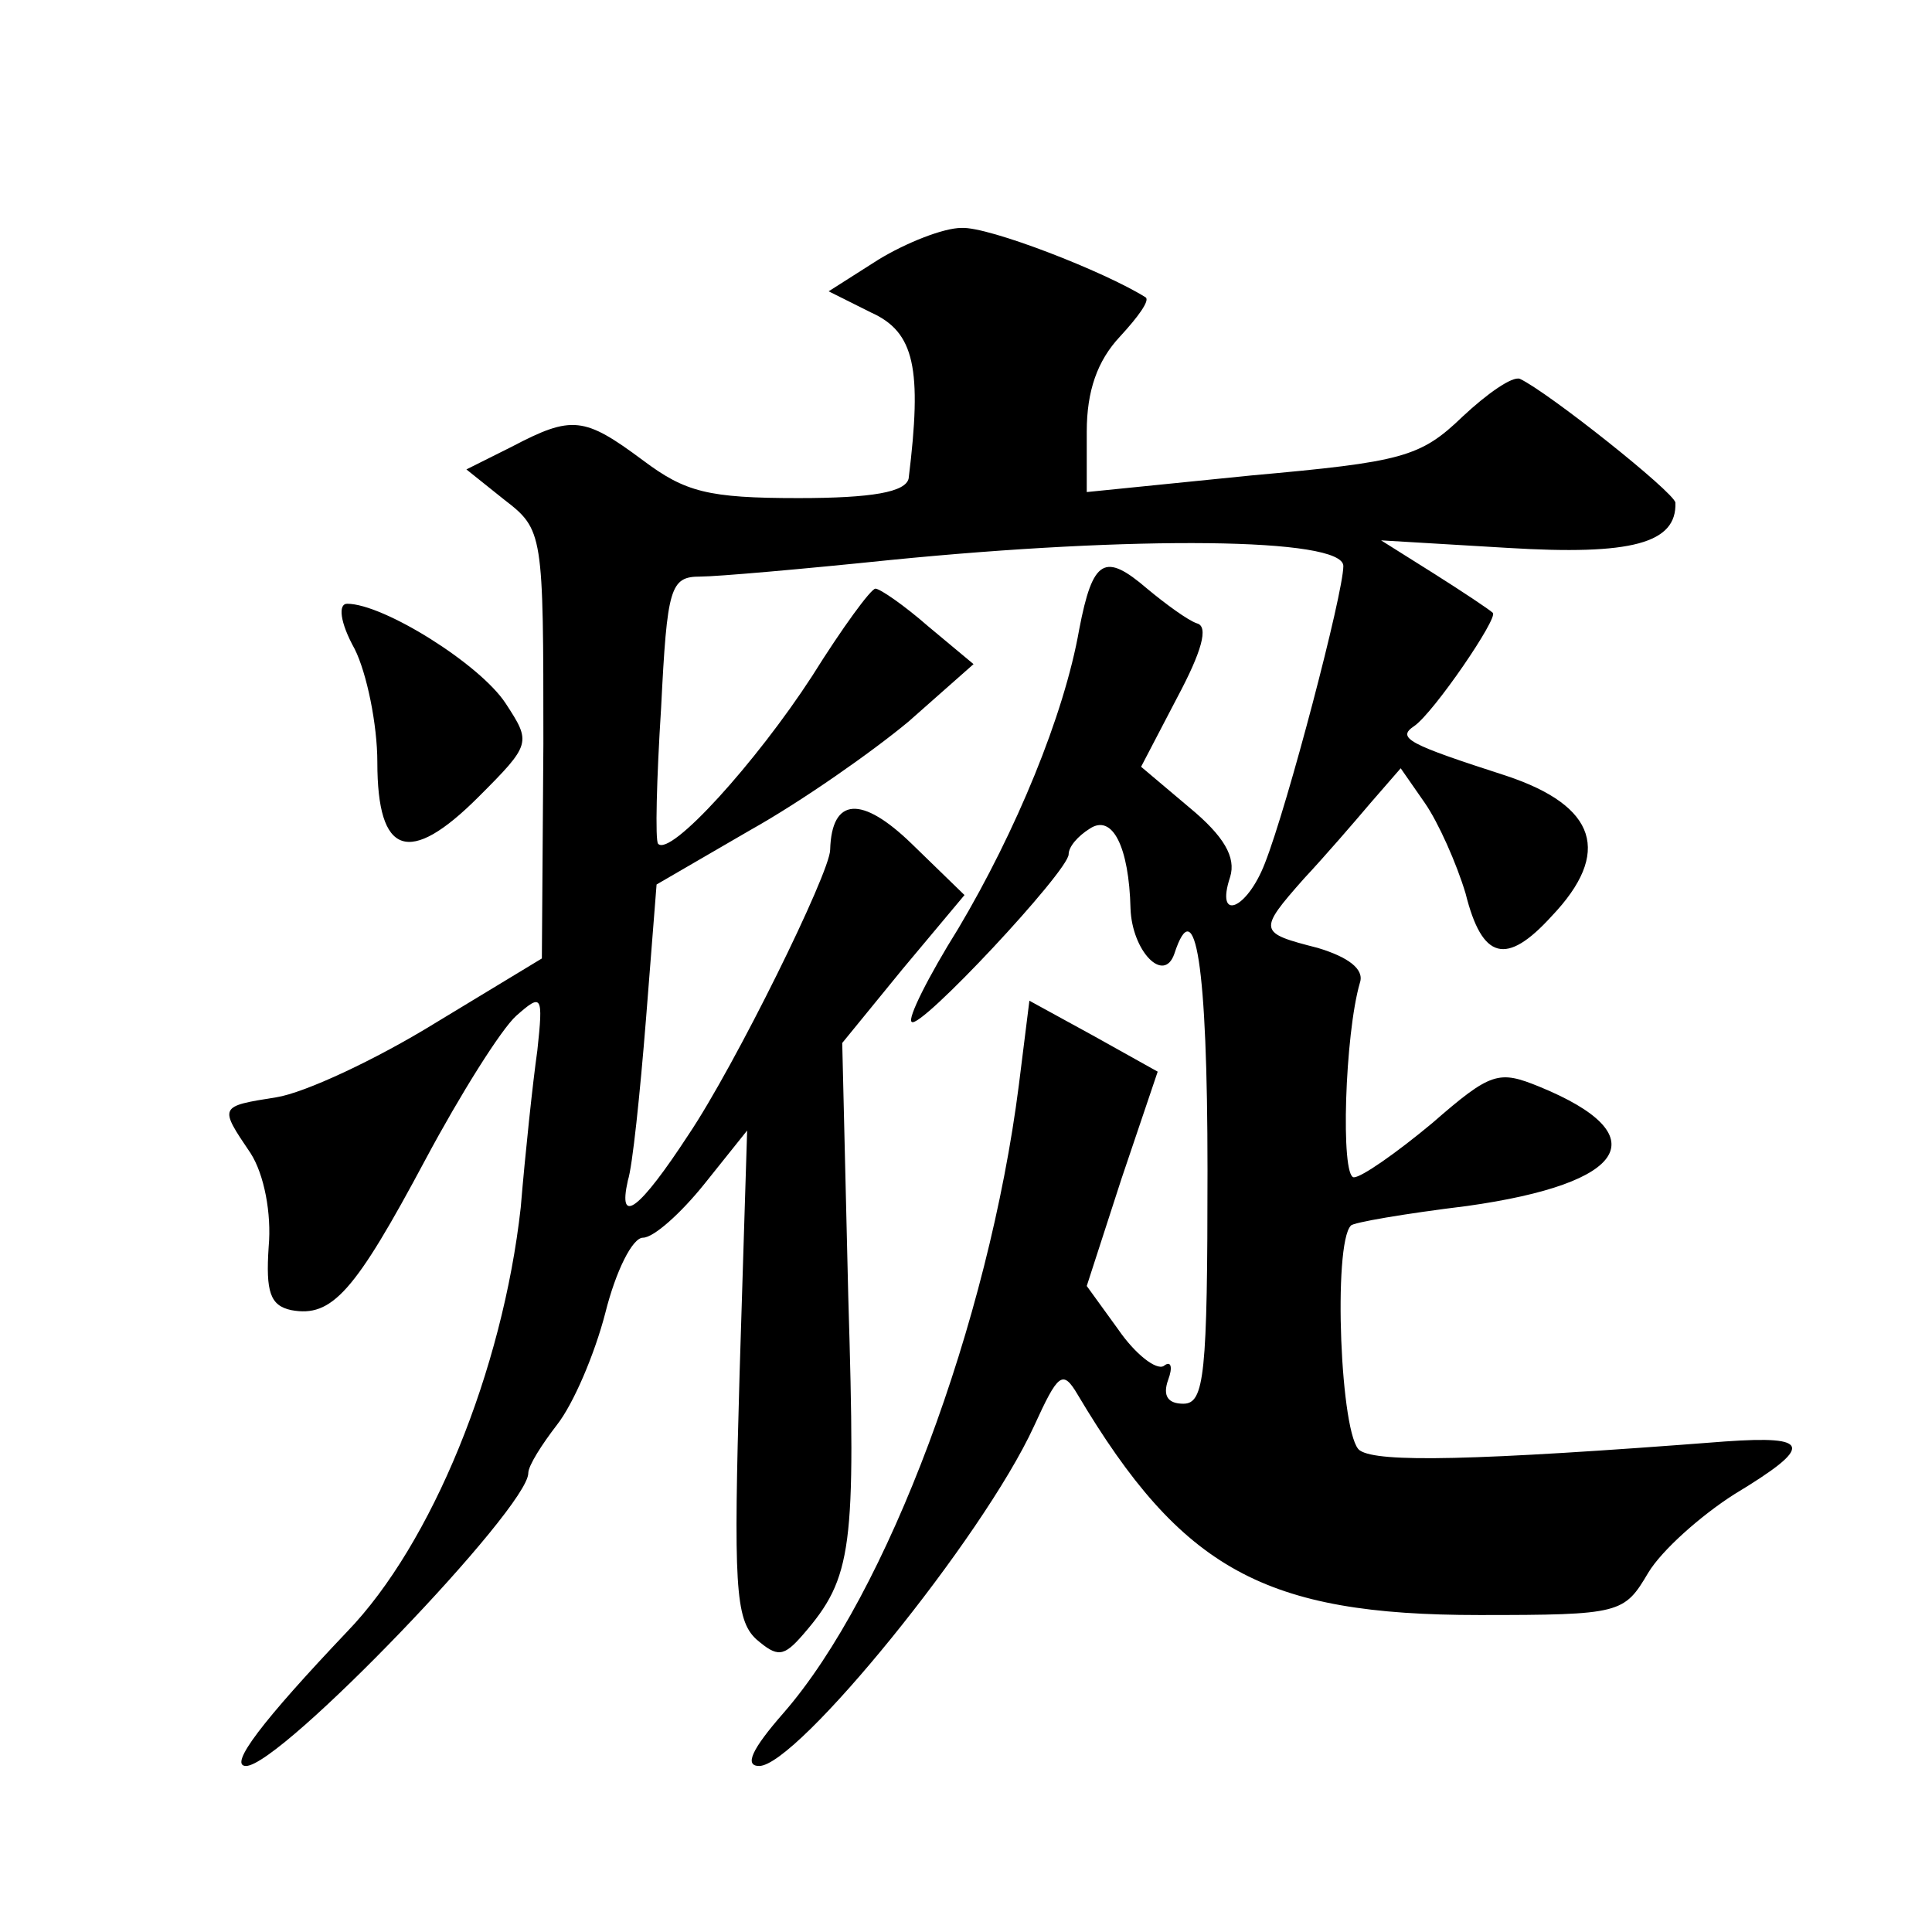 <?xml version="1.0" standalone="no"?>
<!DOCTYPE svg PUBLIC "-//W3C//DTD SVG 20010904//EN"
 "http://www.w3.org/TR/2001/REC-SVG-20010904/DTD/svg10.dtd">
<svg version="1.0" xmlns="http://www.w3.org/2000/svg"
 width="128pt" height="128pt" viewBox="0 0 128 128"
 preserveAspectRatio="xMidYMid meet">
<g transform="translate(0,128) scale(0.1,-0.1)"
fill="#0" stroke="none">
<path d="M582 1108 l-33 -21 28 -14 c29 -13 34 -37 25 -110 -2 -9 -24 -13 -73 -13
-60 0 -75 4 -103 25 -39 29 -47 30 -87 9 l-30 -15 25 -20 c26 -20 26 -22 26 -162
l-1 -142 -71 -43 c-39 -24 -86 -46 -105 -49 -38 -6 -38 -6 -17 -37 9 -14 14 -40
12 -62 -2 -30 1 -39 15 -42 27 -5 42 12 89 100 23 43 50 86 60 95 17 15 18 14 14
-23 -3 -21 -8 -68 -11 -104 -12 -108 -59 -223 -115 -281 -56 -59 -79 -89 -67 -89
23 0 187 171 187 194 0 5 9 19 19 32 11 14 25 47 32 74 7 28 18 50 25 50 7 0 25
16 41 36 l28 35 -5 -161 c-4 -139 -3 -163 11 -176 14 -12 18 -12 31 3 33 38 35
57 30 224 l-4 168 40 49 41 49 -35 34 c-33 32 -53 31 -54 -4 0 -15 -63 -143 -94
-189 -32 -49 -47 -61 -40 -30 3 9 8 57 12 107 l7 89 62 36 c34 19 81 52 105 72
l43 38 -30 25 c-16 14 -32 25 -35 25 -3 0 -22 -26 -42 -58 -37 -57 -94 -120 -102
-111 -2 2 -1 43 2 90 4 80 6 87 26 87 11 0 68 5 126 11 161 16 300 15 300 -4 0
-18 -37 -159 -52 -197 -12 -31 -33 -39 -23 -9 4 13 -4 27 -27 46 l-32 27 24 46
c16 30 21 47 13 49 -6 2 -21 13 -33 23 -28 24 -36 20 -45 -27 -10 -57 -42 -134
-80 -198 -20 -32 -34 -60 -31 -62 5 -6 104 100 104 111 0 5 6 12 14 17 15 10 26
-12 27 -53 1 -28 22 -50 29 -30 14 43 22 -8 22 -143 0 -136 -2 -155 -16 -155 -10
0 -14 5 -10 16 3 8 2 13 -3 9 -5 -3 -19 8 -30 24 l-21 29 23 71 24 71 -43 24 -42
23 -7 -56 c-20 -157 -87 -337 -156 -416 -21 -24 -26 -35 -16 -35 25 0 148 151 182
225 16 35 19 38 29 21 69 -116 124 -146 266 -146 94 0 96 1 112 28 9 15 35 38 57
52 53 32 51 39 -6 35 -168 -13 -230 -14 -242 -6 -13 8 -18 137 -6 149 1 2 36 8
77 13 107 15 126 47 48 79 -27 11 -32 10 -71 -24 -24 -20 -47 -36 -52 -36 -9 0
-6 95 4 129 3 9 -8 17 -28 23 -39 10 -40 11 -9 46 14 15 33 37 44 50 l20 23 16
-23 c9 -13 21 -40 27 -60 11 -44 27 -48 57 -15 40 42 30 73 -30 93 -65 21 -73 25
-61 33 13 9 56 72 52 75 -2 2 -20 14 -39 26 l-35 22 84 -5 c82 -5 112 3 111 30
-1 7 -84 73 -103 82 -5 2 -22 -10 -38 -25 -28 -27 -40 -30 -140 -39 l-109 -11 0
40 c0 27 7 47 22 63 12 13 20 24 17 26 -27 17 -104 47 -122 46 -12 0 -37 -10 -55
-21z M235 850 c8 -16 15 -50 15 -75 0 -62 21 -69 67 -23 35 35 35 36 18 62 -17
26 -81 66 -105 66 -6 0 -5 -12 5 -30z"/>
</g>
</svg>
